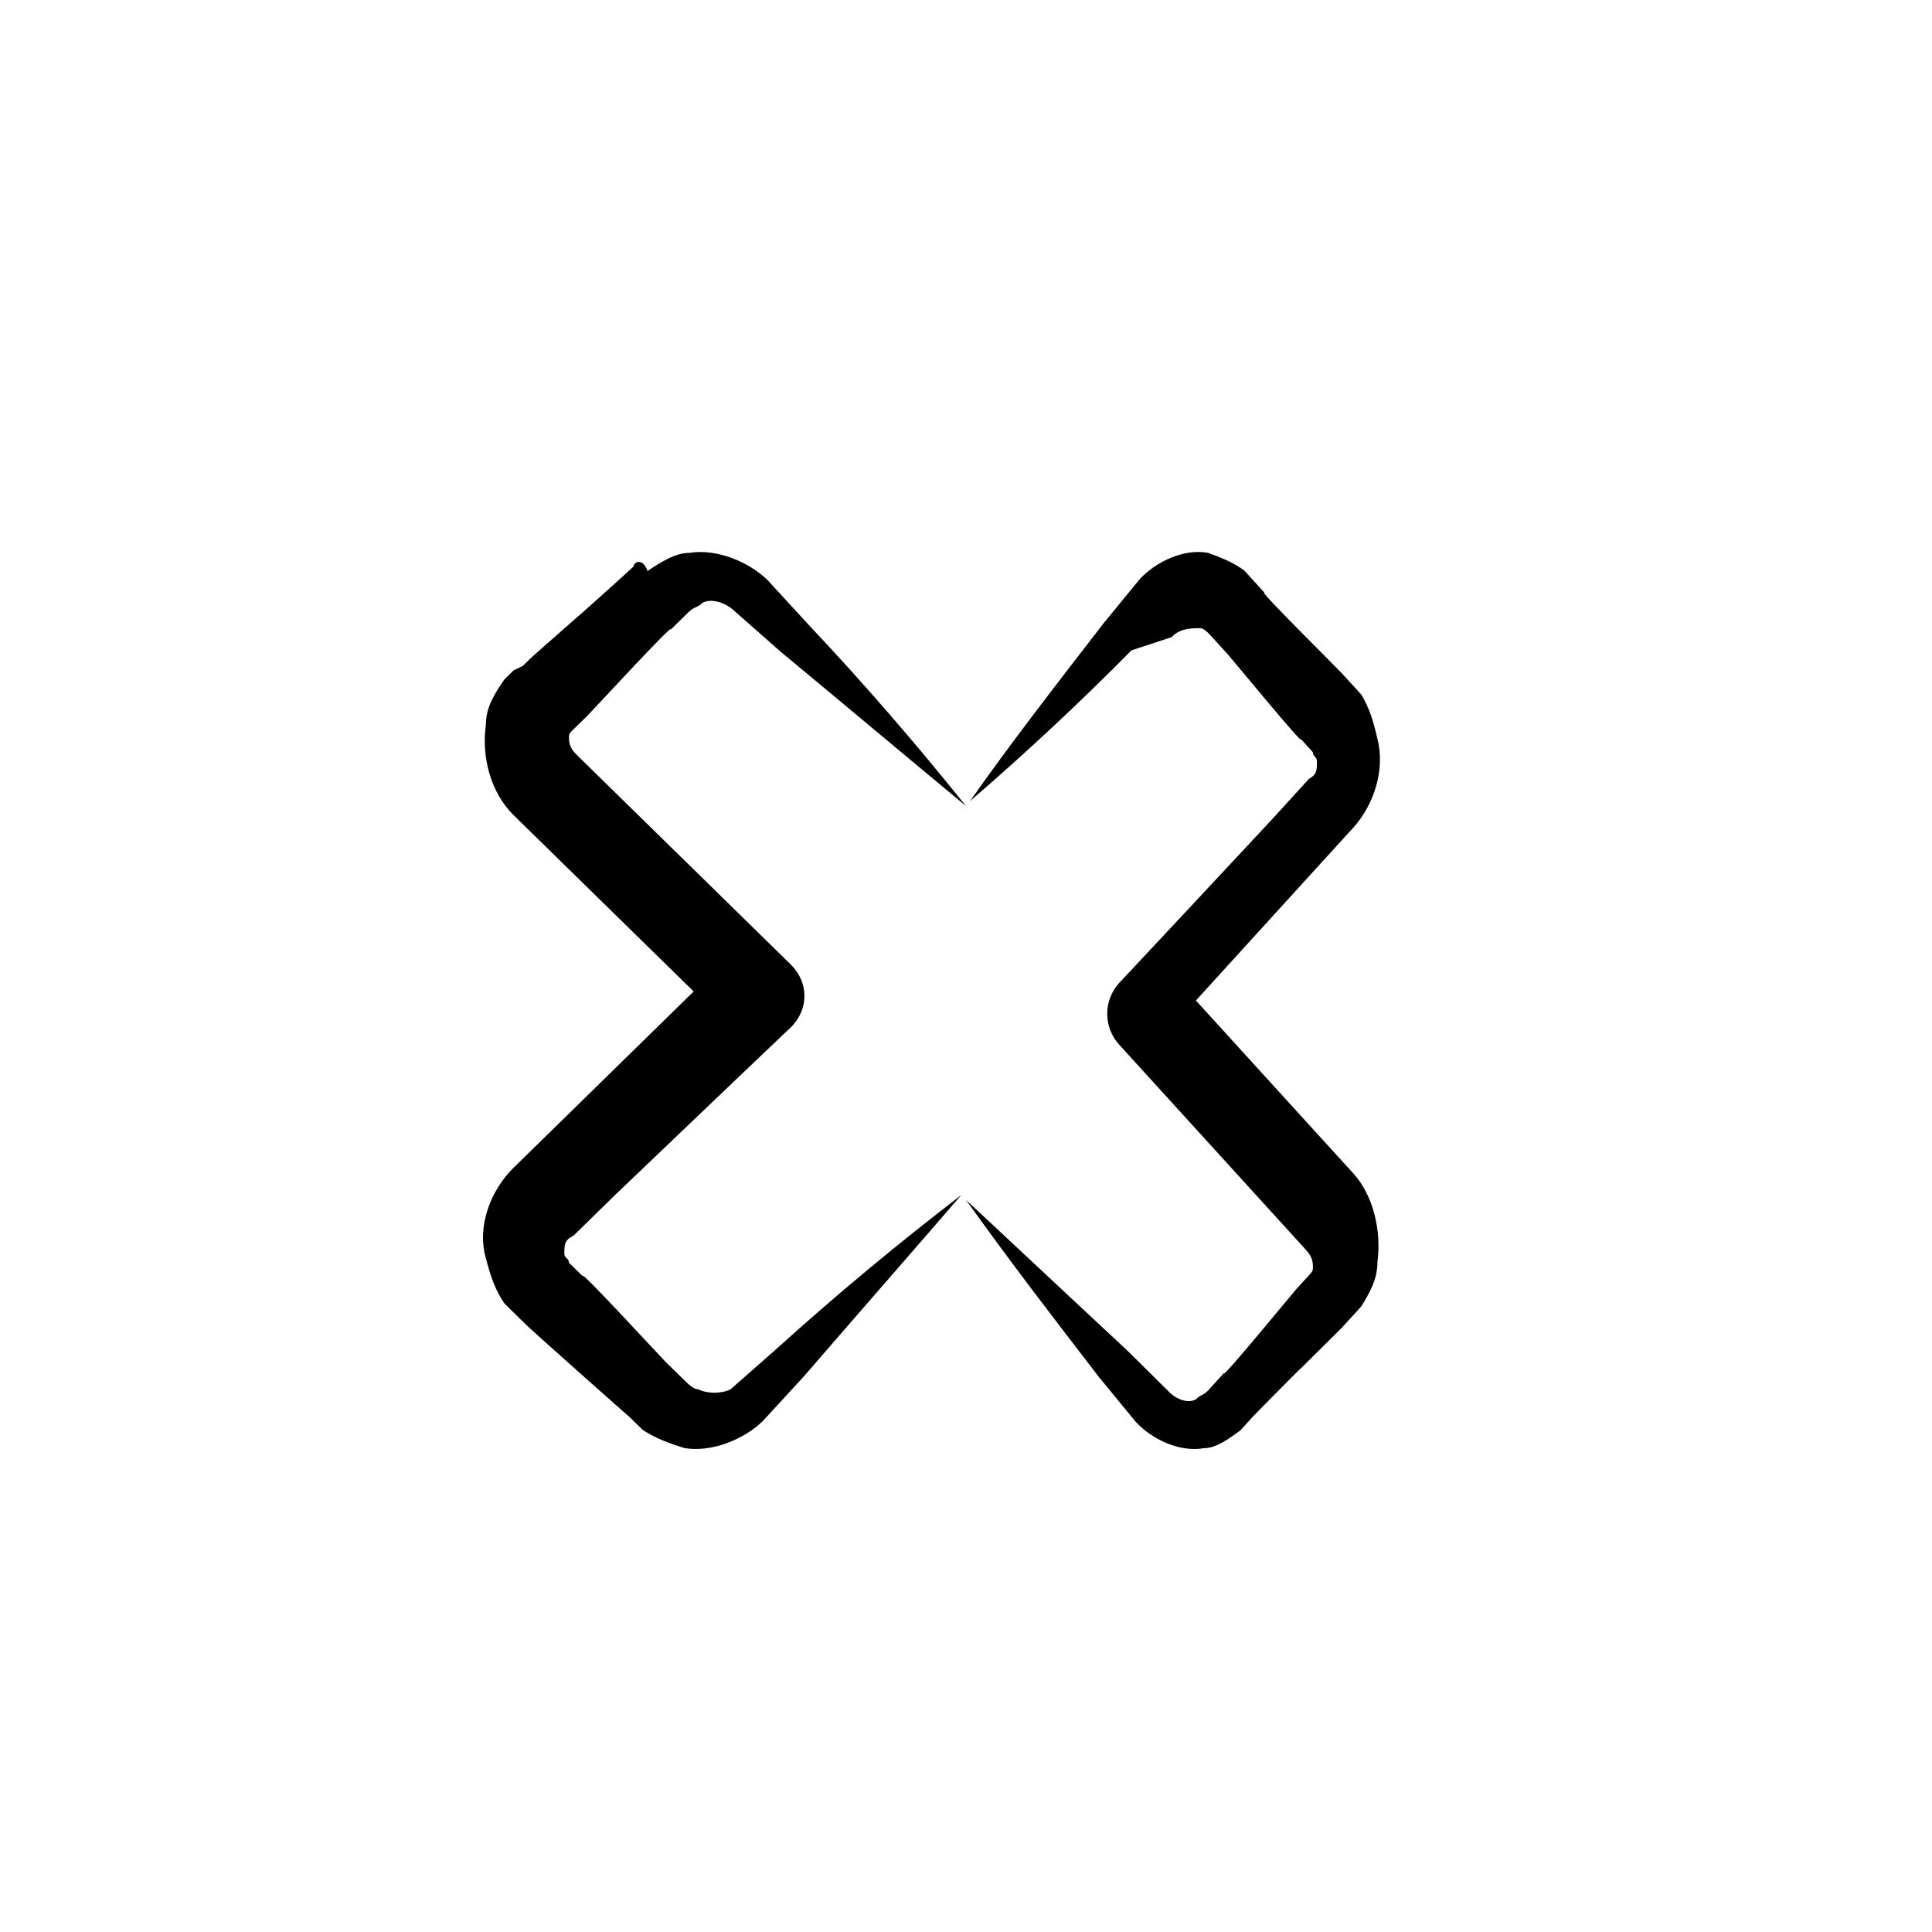 <svg width="28" height="28" viewBox="0 0 28 28" fill="none" xmlns="http://www.w3.org/2000/svg">
<path d="M16.982 9.233C17.099 9.104 17.274 9.104 17.391 9.104C17.449 9.104 17.508 9.169 17.566 9.233L17.8 9.49C17.859 9.554 18.911 10.839 18.853 10.71L18.97 10.839L19.028 10.903C19.028 10.967 19.086 10.967 19.086 11.031C19.086 11.16 19.086 11.224 18.97 11.288L18.443 11.866C18.385 11.931 16.105 14.371 16.222 14.243C15.988 14.5 15.988 14.885 16.222 15.142L18.385 17.519L18.911 18.097C18.97 18.161 19.028 18.226 19.028 18.354C19.028 18.418 19.028 18.418 18.97 18.483L18.911 18.547L18.794 18.675C18.736 18.739 17.683 20.024 17.742 19.896L17.508 20.152C17.449 20.217 17.391 20.217 17.332 20.281C17.215 20.345 17.04 20.281 16.923 20.152L16.339 19.574C15.579 18.868 14.76 18.097 14 17.39C14.643 18.29 15.286 19.125 15.929 19.96L16.456 20.602C16.689 20.859 17.099 21.052 17.449 20.988C17.625 20.988 17.8 20.859 17.976 20.731L18.151 20.538C18.209 20.474 18.911 19.767 18.853 19.831L19.437 19.253L19.554 19.125L19.613 19.061L19.73 18.932C19.846 18.739 19.963 18.547 19.963 18.29C20.022 17.84 19.905 17.326 19.613 17.005L19.086 16.427L17.332 14.5L19.086 12.573L19.613 11.995C19.905 11.674 20.08 11.16 19.963 10.71C19.905 10.453 19.846 10.261 19.73 10.068C19.671 10.004 19.671 10.004 19.613 9.939L19.554 9.875L19.437 9.747C19.379 9.683 18.209 8.526 18.326 8.591L18.209 8.462C18.151 8.398 18.093 8.334 18.034 8.269C17.859 8.141 17.683 8.077 17.508 8.012C17.157 7.948 16.748 8.141 16.514 8.398L15.988 9.04C15.345 9.875 14.643 10.774 14.059 11.61C14.877 10.903 15.637 10.196 16.397 9.426L16.982 9.233Z" fill="currentColor"></path>
<path d="M9.183 8.209C9.116 8.275 8.313 8.996 8.38 8.93L7.711 9.52L7.577 9.651L7.443 9.716C7.376 9.782 7.376 9.782 7.31 9.847C7.176 10.044 7.042 10.241 7.042 10.503C6.975 10.961 7.109 11.486 7.443 11.813L8.045 12.403L10.053 14.369L8.045 16.335L7.443 16.924C7.109 17.252 6.908 17.776 7.042 18.235C7.109 18.497 7.176 18.694 7.31 18.89C7.376 18.956 7.376 18.956 7.443 19.021L7.51 19.087L7.644 19.218C7.711 19.284 9.183 20.594 9.116 20.529C9.183 20.594 9.25 20.66 9.317 20.725C9.517 20.856 9.718 20.922 9.919 20.987C10.32 21.053 10.789 20.856 11.056 20.594L11.658 19.939C12.394 19.087 13.197 18.17 13.933 17.318C12.996 18.038 12.127 18.759 11.257 19.546L10.588 20.135C10.454 20.201 10.253 20.201 10.12 20.135C10.053 20.135 9.986 20.07 9.919 20.004L9.651 19.742C9.584 19.677 8.38 18.366 8.447 18.497L8.313 18.366L8.246 18.301C8.246 18.235 8.179 18.235 8.179 18.17C8.179 18.038 8.179 17.973 8.313 17.907L8.915 17.318C8.982 17.252 11.591 14.762 11.458 14.893C11.725 14.631 11.725 14.238 11.458 13.976L8.982 11.551L8.38 10.961C8.313 10.896 8.246 10.83 8.246 10.699C8.246 10.634 8.246 10.634 8.313 10.568L8.38 10.503L8.514 10.372C8.581 10.306 9.785 8.996 9.718 9.127L9.986 8.865C10.053 8.799 10.12 8.799 10.186 8.734C10.32 8.668 10.521 8.734 10.655 8.865L11.324 9.454C12.194 10.175 13.13 10.961 14 11.682C13.264 10.765 12.528 9.913 11.725 9.061L11.123 8.406C10.855 8.144 10.387 7.947 9.986 8.013C9.785 8.013 9.584 8.144 9.384 8.275C9.317 8.078 9.183 8.144 9.183 8.209Z" fill="currentColor"></path>
</svg>